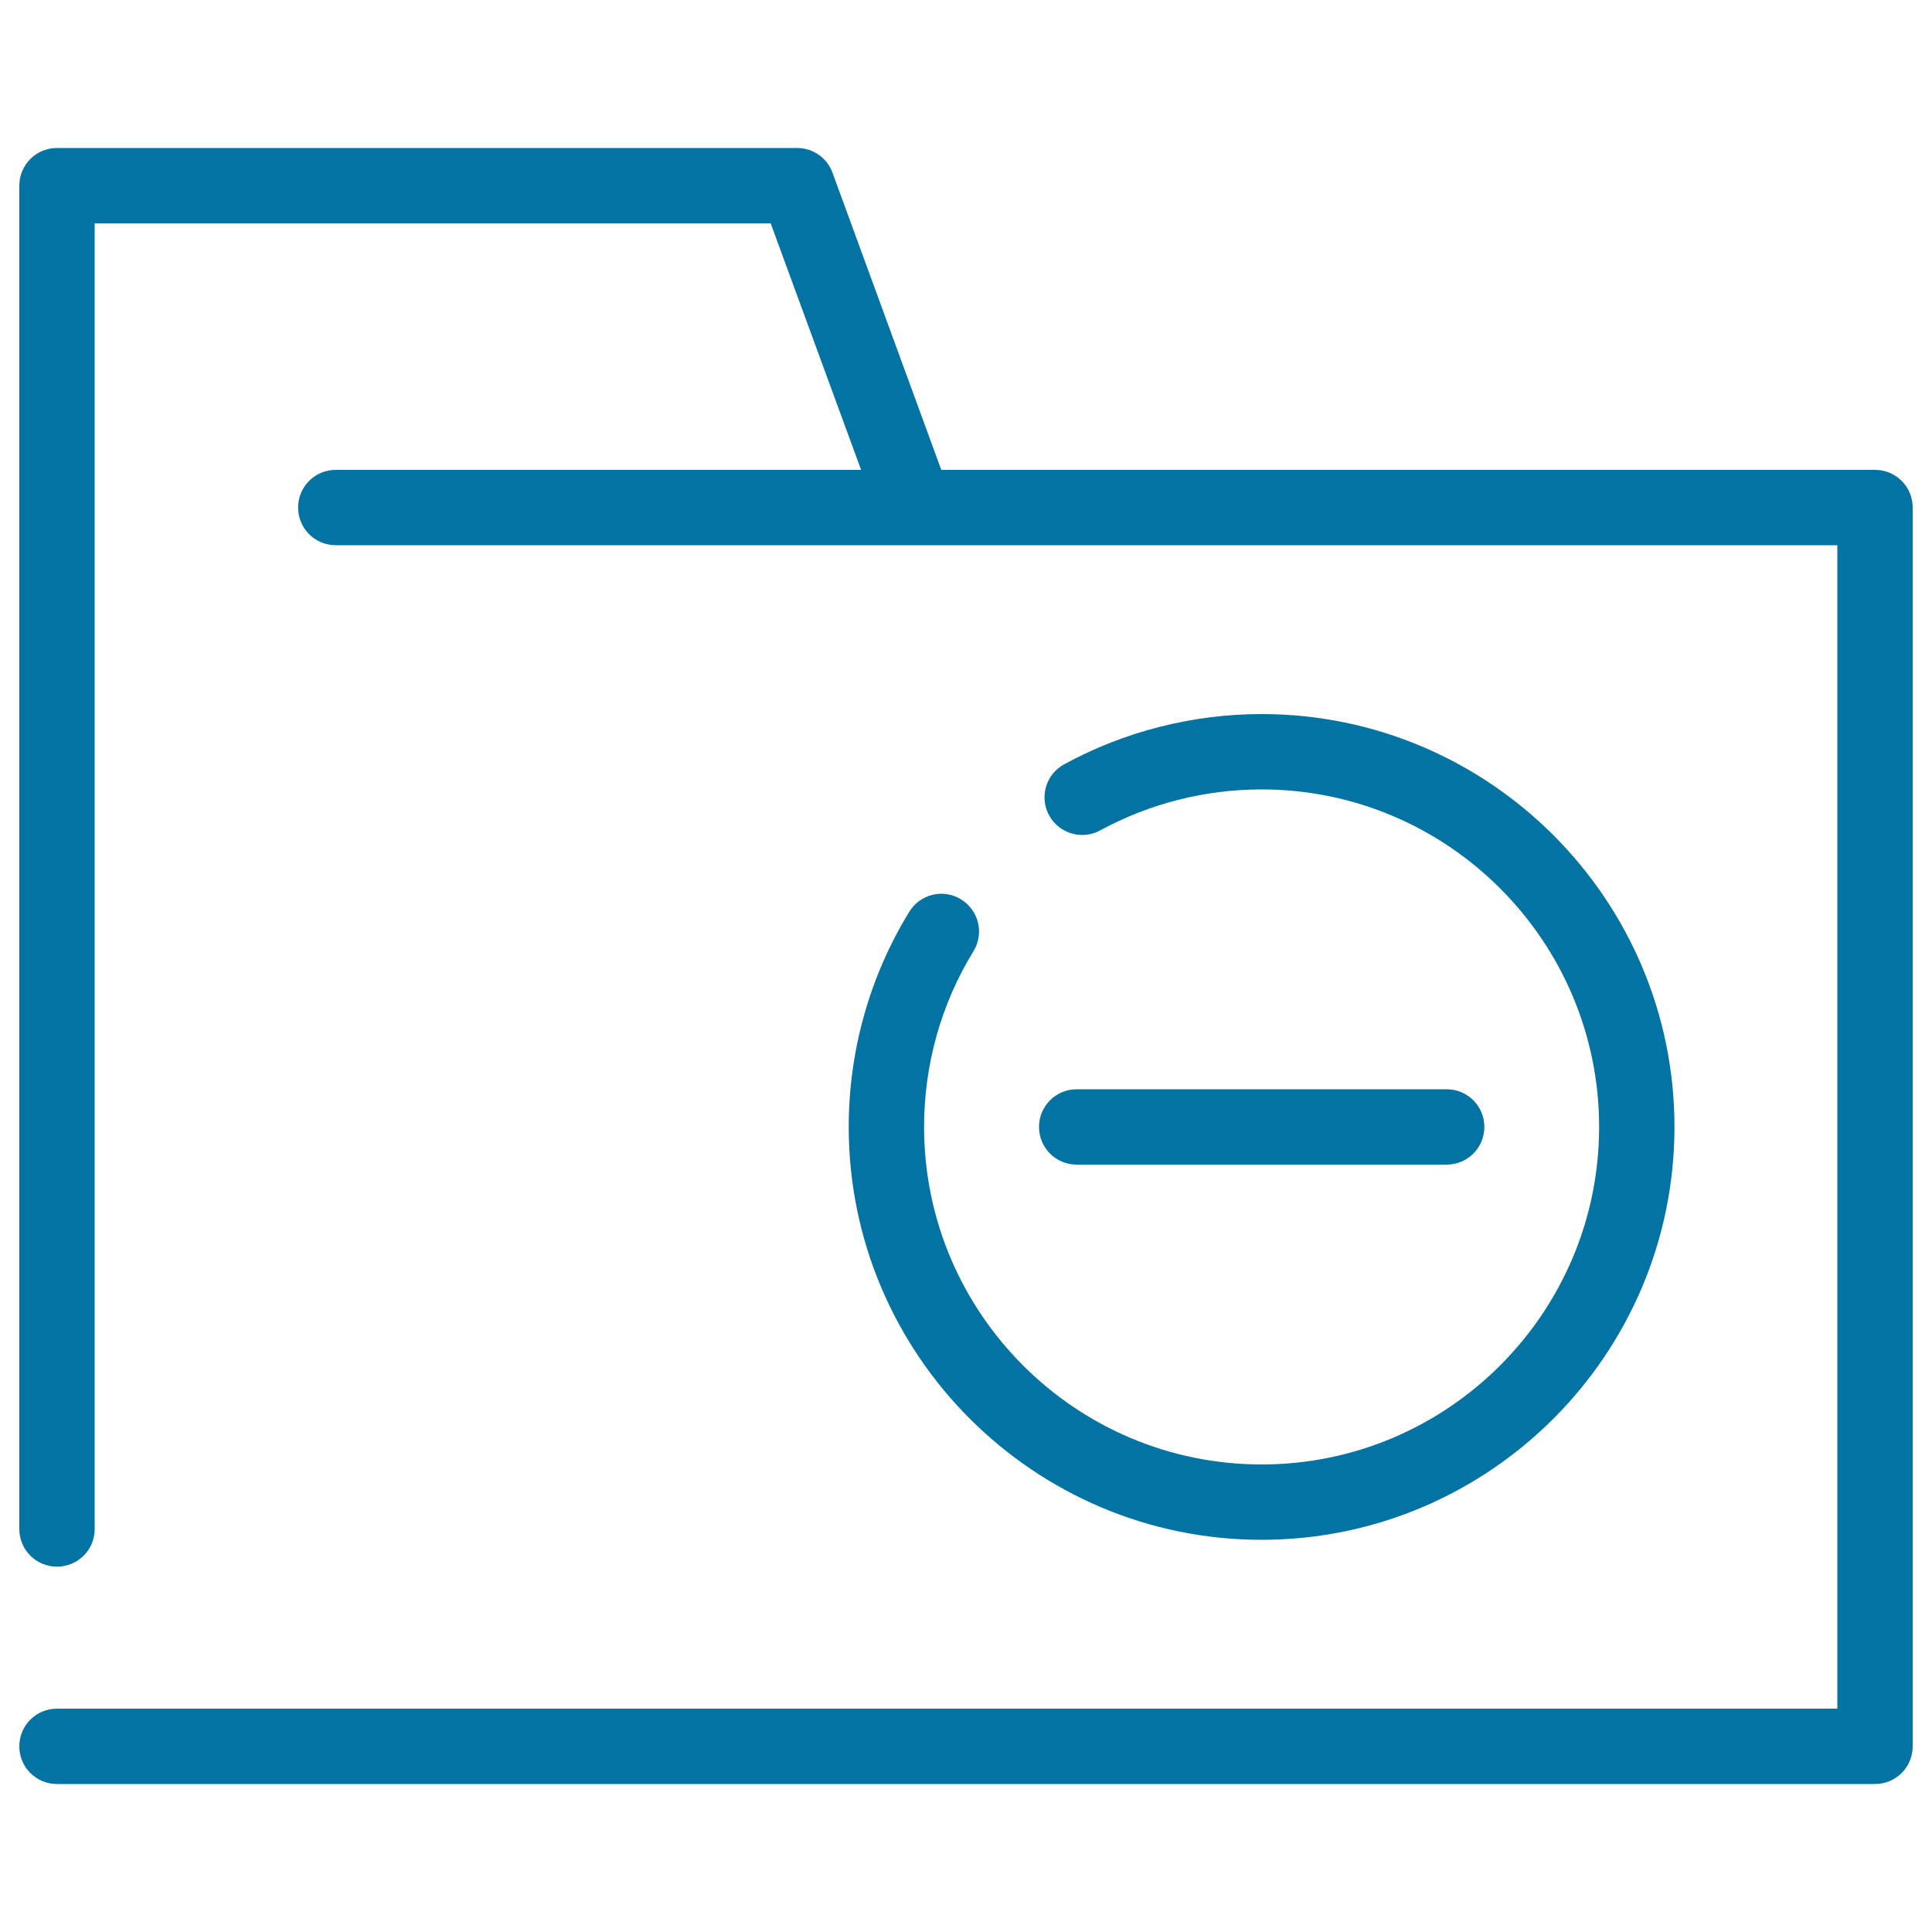 <svg xmlns="http://www.w3.org/2000/svg" viewBox="0 0 1000 1000" style="fill:#0273a2">
<title>Folder With Minus Sign SVG icon</title>
<g><path d="M970.5,243.2H487.2L430.9,89.4c-2.8-7.7-10.1-12.8-18.3-12.8H29.5C18.7,76.6,10,85.3,10,96.1v695.3c0,10.8,8.7,19.5,19.5,19.5S49,802.2,49,791.5V115.6h349.9l46.8,127.6H173.8c-10.8,0-19.5,8.7-19.5,19.5c0,10.8,8.7,19.5,19.5,19.5h299.8H951v602.2H29.5c-10.8,0-19.5,8.7-19.5,19.5s8.7,19.5,19.5,19.5h941c10.8,0,19.5-8.7,19.5-19.5V262.7C990,251.9,981.3,243.2,970.5,243.2z"/><path d="M497.4,465.5c-9.2-5.7-21.2-2.7-26.8,6.5c-20.5,33.4-31.3,72-31.3,111.3c0,117.8,95.9,213.7,213.7,213.7s213.7-95.9,213.7-213.7c0-117.8-95.9-213.7-213.7-213.7c-35.7,0-71,9-102.2,26c-9.5,5.2-12.9,17-7.8,26.4c5.1,9.4,17,13,26.5,7.8c25.5-13.9,54.3-21.2,83.5-21.2c96.3,0,174.7,78.4,174.7,174.7c0,96.3-78.4,174.7-174.7,174.7c-96.3,0-174.7-78.4-174.7-174.7c0-32.2,8.8-63.7,25.6-91C509.5,483.1,506.6,471.1,497.4,465.5z"/><path d="M748.8,602.8c10.8,0,19.5-8.7,19.5-19.5c0-10.8-8.7-19.5-19.5-19.5H557.3c-10.8,0-19.5,8.7-19.5,19.5c0,10.8,8.7,19.5,19.5,19.5H748.8z"/></g>
</svg>